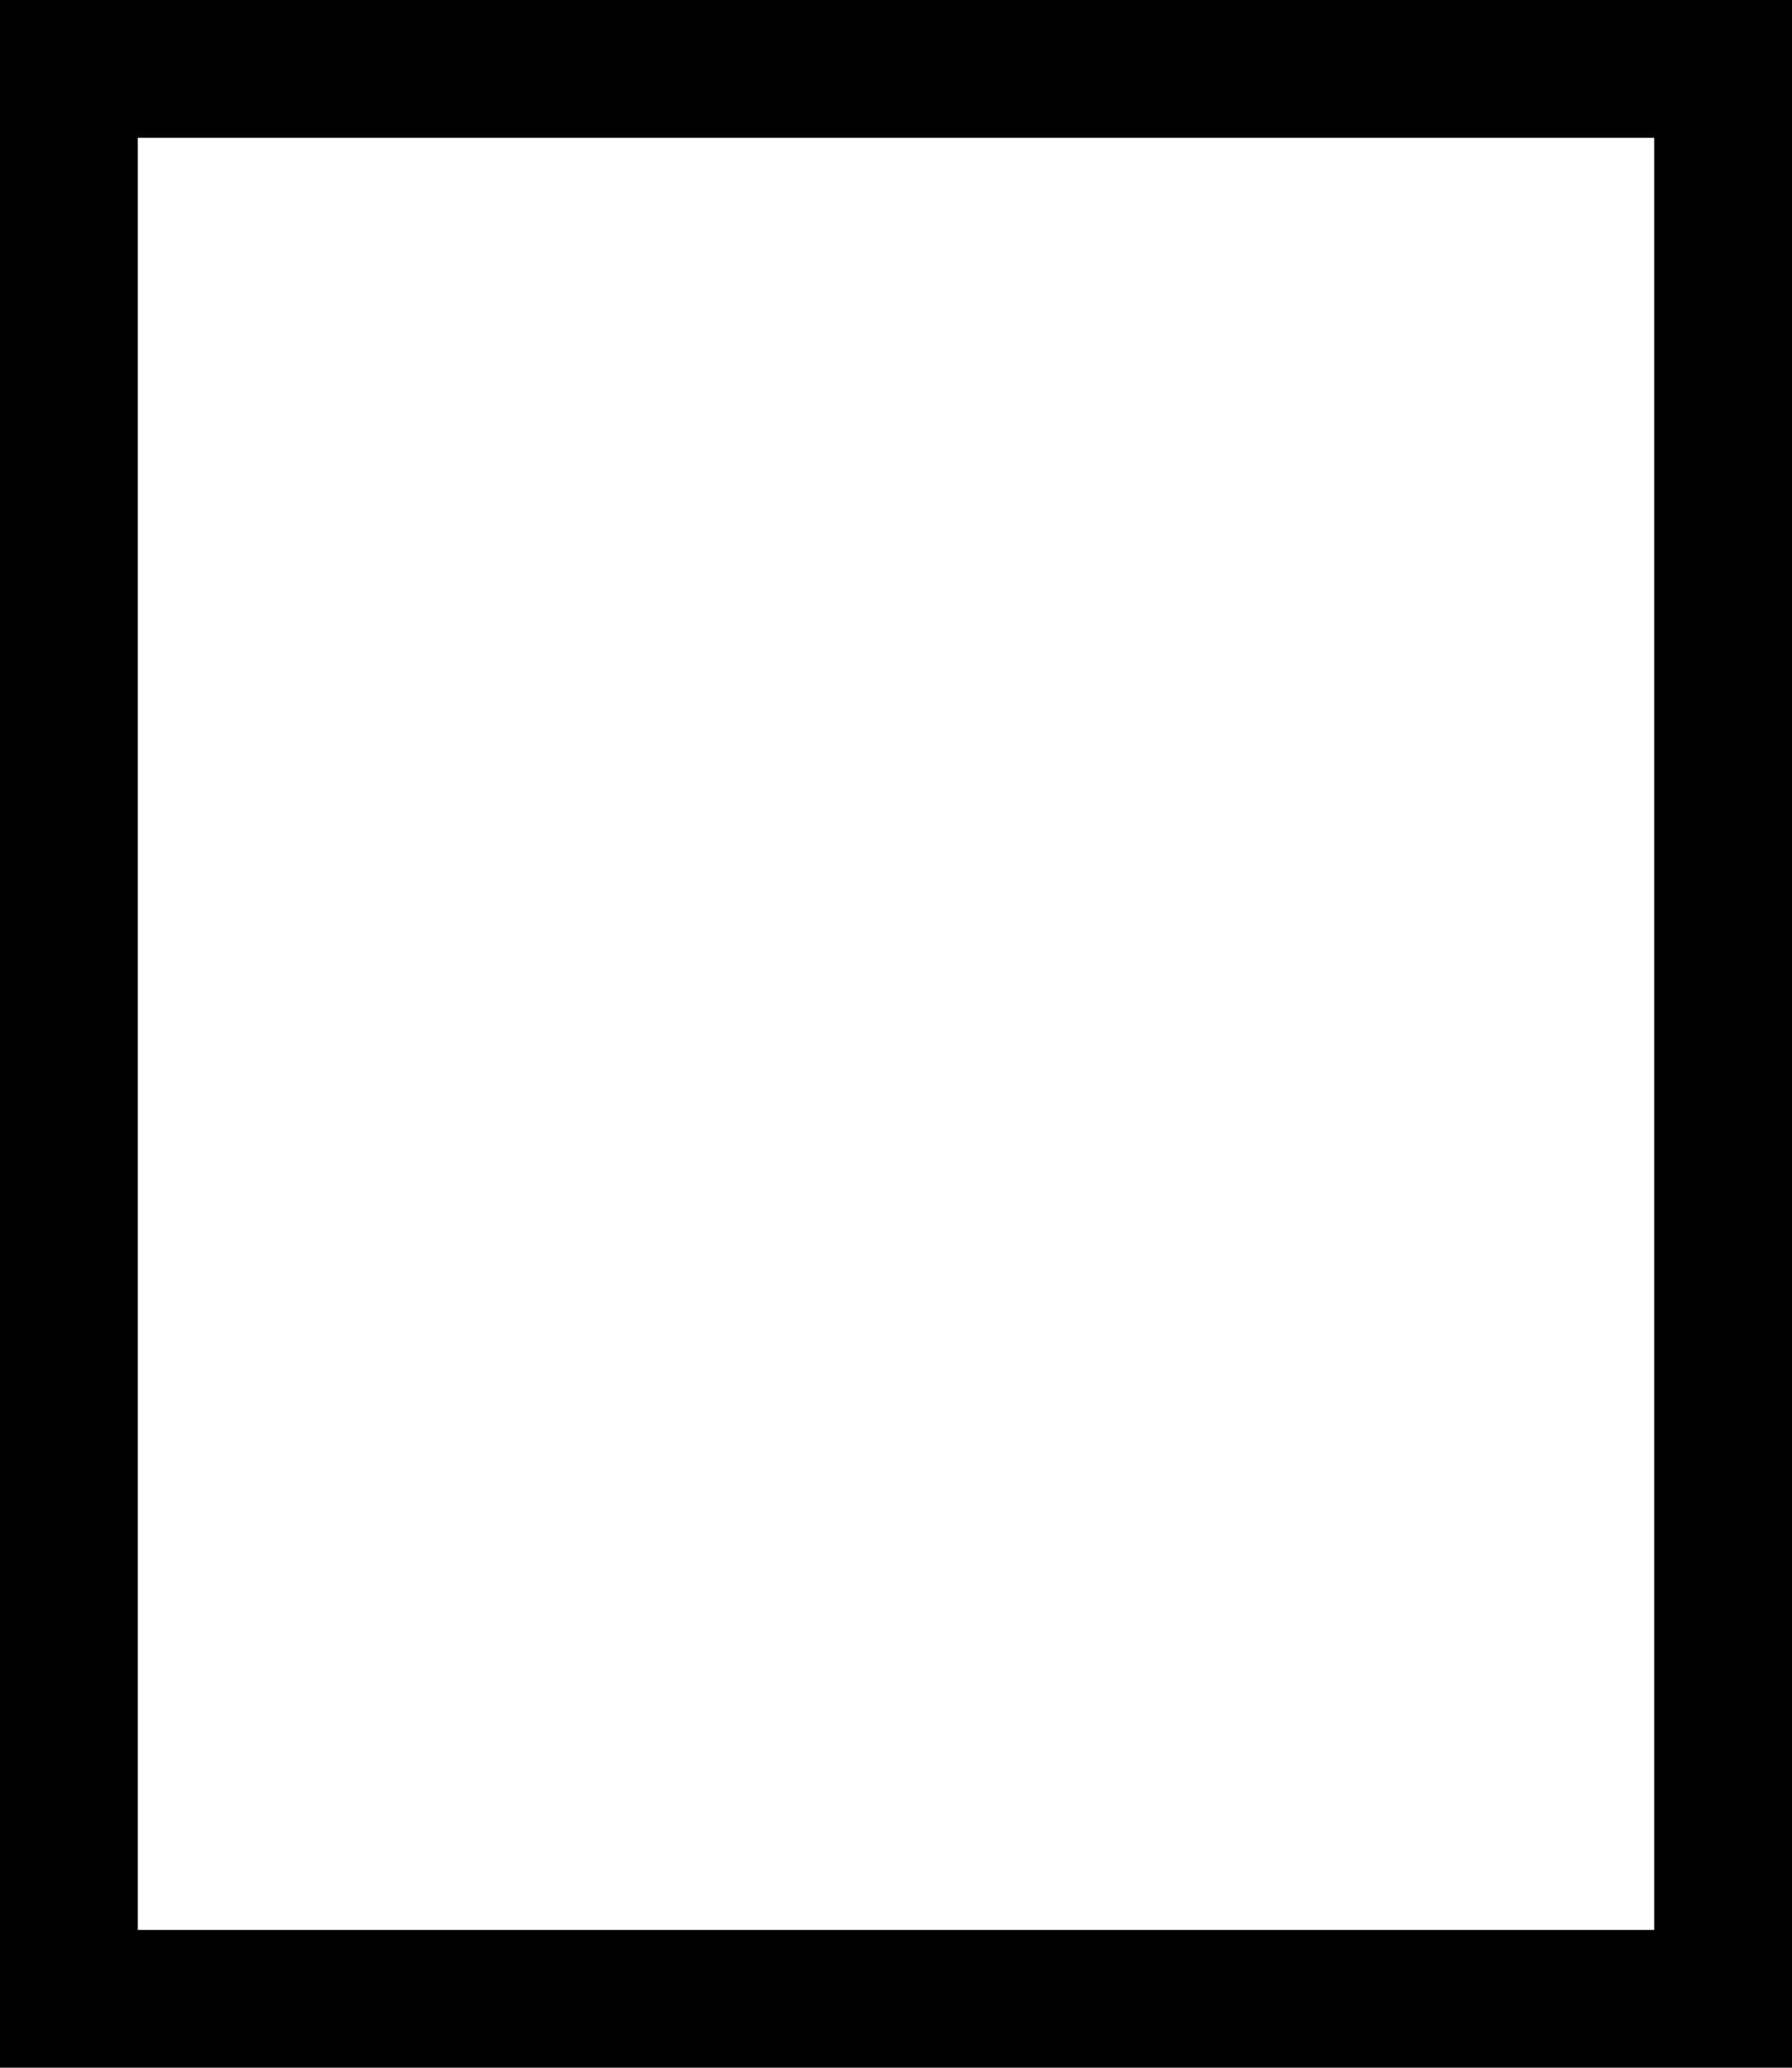 <svg width="13" height="15" viewBox="0 0 13 15" fill="none" xmlns="http://www.w3.org/2000/svg">
<path fill-rule="evenodd" clip-rule="evenodd" d="M12 1H1V14H12V1ZM0 0V15H13V0H0Z" fill="black"/>
</svg>
